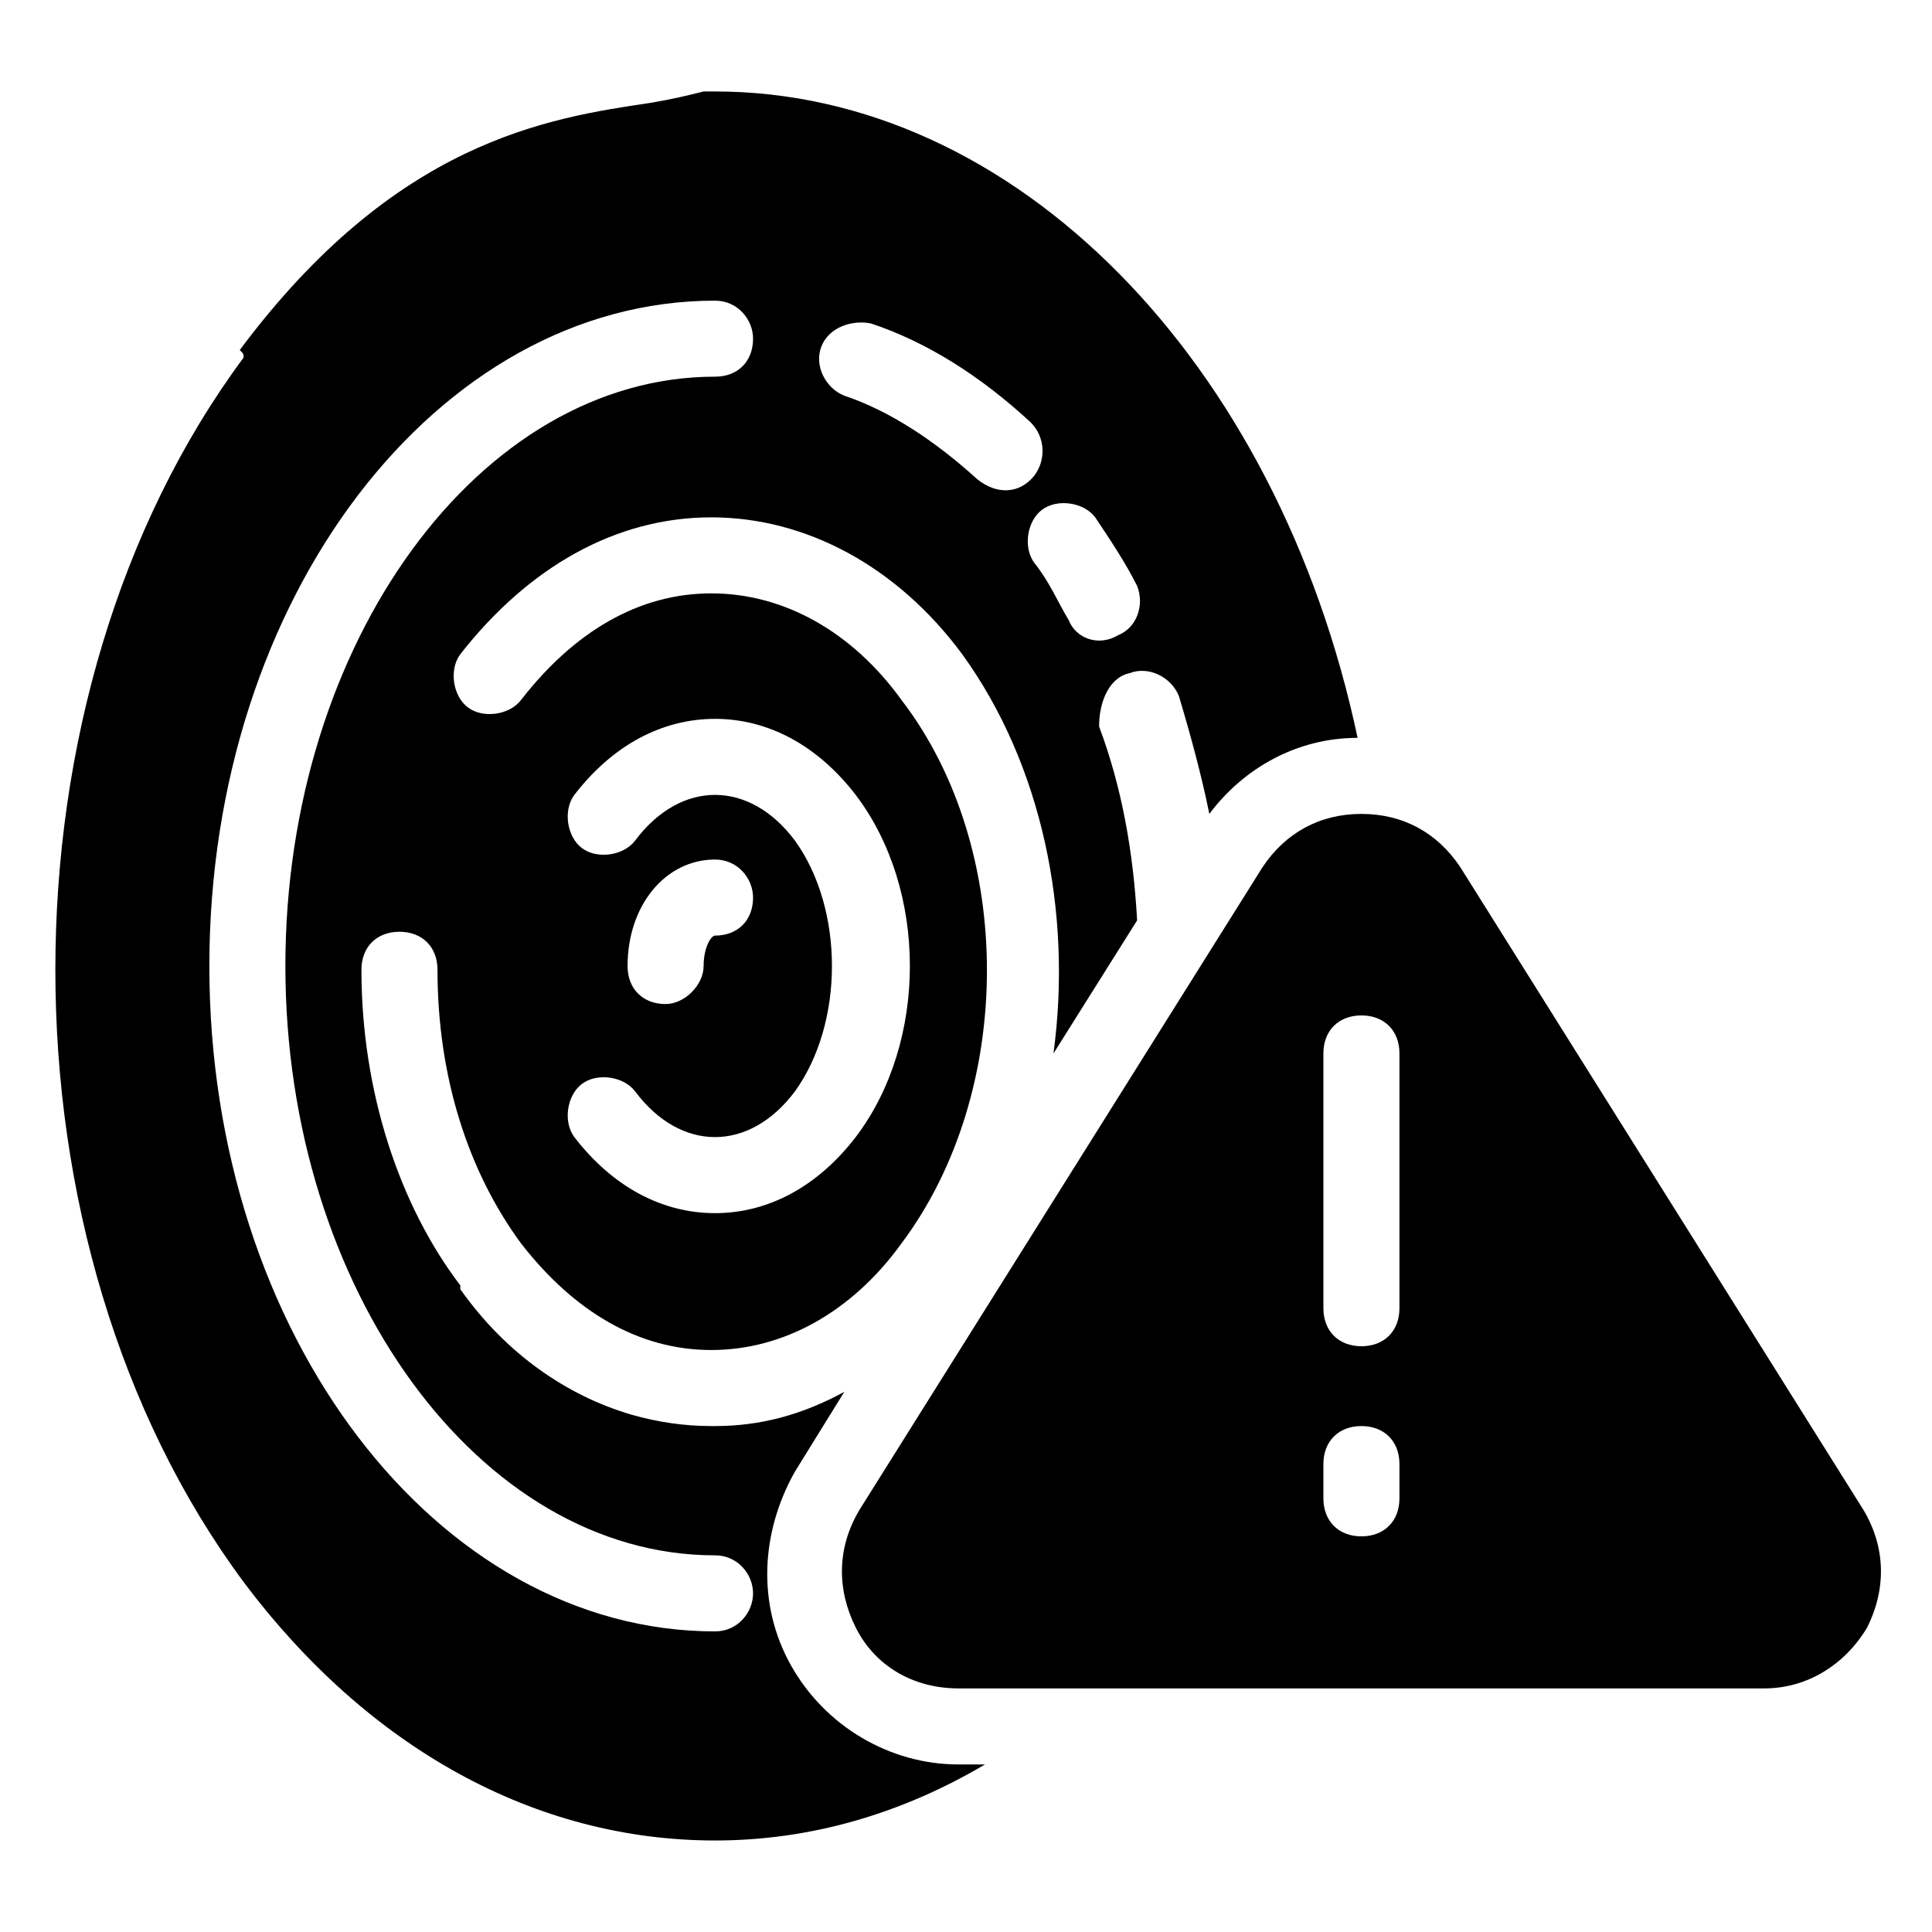 <?xml version="1.0" encoding="UTF-8"?>
<!-- Uploaded to: ICON Repo, www.iconrepo.com, Generator: ICON Repo Mixer Tools -->
<svg fill="#000000" width="800px" height="800px" version="1.1" viewBox="144 144 512 512" xmlns="http://www.w3.org/2000/svg">
 <g>
  <path d="m443.32 322.41c5.039-2.016 11.082 1.008 13.098 6.047 3.023 10.078 6.047 21.16 8.062 31.234 9.07-12.09 23.176-20.152 39.297-20.152-21.16-99.754-90.688-171.3-170.29-171.3h-3.023c-4.031 1.008-8.062 2.016-14.105 3.023-27.203 4.035-67.508 10.078-108.82 65.5 1.008 1.008 1.008 1.008 1.008 2.016-66.504 89.68-66.504 234.77 0 324.45 33.25 44.336 77.586 68.52 124.95 68.52 25.191 0 49.375-7.055 71.539-20.152h-7.055c-18.137 0-35.266-10.078-44.336-26.199-9.07-16.121-8.062-35.266 1.008-51.387l13.098-21.16c-11.082 6.047-22.168 9.07-34.258 9.07h-1.008c-7.055 0-14.105-1.008-21.16-3.023-17.129-5.039-33.25-16.121-45.344-33.25v-1.008c-16.121-21.16-26.199-51.387-26.199-83.633 0-6.047 4.031-10.078 10.078-10.078s10.078 4.031 10.078 10.078c0 28.215 8.062 53.402 22.168 72.547 14.105 18.137 31.234 28.215 50.383 28.215 19.145 0 37.281-10.078 50.383-28.215 30.23-40.305 30.23-104.79 0-144.09-13.098-18.137-31.234-28.215-50.383-28.215-19.145 0-36.273 10.078-50.383 28.215-3.023 4.031-10.078 5.039-14.105 2.016-4.031-3.023-5.039-10.078-2.016-14.105 18.137-23.176 41.312-36.273 66.504-36.273 25.191 0 49.375 13.098 66.504 36.273 21.16 29.223 29.223 68.52 24.184 105.8l22.168-35.266c-1.008-18.137-4.031-35.266-10.078-51.387 0-7.062 3.023-13.109 8.059-14.117zm-130.99 110.84c12.09 16.121 30.23 16.121 42.32 0 13.098-18.137 13.098-48.367 0-66.504-12.09-16.121-30.23-16.121-42.32 0-3.023 4.031-10.078 5.039-14.105 2.016-4.031-3.023-5.039-10.078-2.016-14.105 10.078-13.098 23.176-20.152 37.281-20.152 14.105 0 27.207 7.055 37.281 20.152 19.145 25.191 19.145 65.496 0 90.688-10.078 13.098-23.176 20.152-37.281 20.152-14.105 0-27.207-7.055-37.281-20.152-3.023-4.031-2.016-11.082 2.016-14.105 4.027-3.027 11.082-2.019 14.105 2.012zm-2.016-33.25c0-16.121 10.078-28.215 23.176-28.215 6.047 0 10.078 5.039 10.078 10.078 0 6.047-4.031 10.078-10.078 10.078-1.008 0-3.023 3.023-3.023 8.062 0 5.039-5.039 10.078-10.078 10.078-6.043-0.008-10.074-4.039-10.074-10.082zm23.176-156.18c-62.473 0-113.86 70.535-113.86 156.18 0 85.648 51.387 156.18 113.86 156.18 6.047 0 10.078 5.039 10.078 10.078 0 5.039-4.031 10.078-10.078 10.078-73.555 0-134.01-78.594-134.01-176.33s60.457-176.33 134.01-176.33c6.047 0 10.078 5.039 10.078 10.078-0.004 6.039-4.031 10.07-10.078 10.07zm69.523 27.207c-11.082-10.078-23.176-18.137-35.266-22.168-5.039-2.016-8.062-8.062-6.047-13.098 2.016-5.039 8.062-7.055 13.102-6.047 15.113 5.039 29.223 14.105 42.32 26.199 4.031 4.031 4.031 10.078 1.008 14.105-4.031 5.039-10.078 5.039-15.117 1.008zm24.184 37.281c-3.023-5.039-5.039-10.078-9.07-15.113-3.019-4.031-2.012-11.086 2.019-14.105 4.031-3.023 11.082-2.016 14.105 2.016 4.031 6.047 8.062 12.09 11.082 18.137 2.016 5.039 0 11.082-5.039 13.098-5.035 3.023-11.082 1.008-13.098-4.031z"/>
  <path d="m530.99 373.8c-6.047-9.07-15.113-14.105-26.199-14.105-11.082 0-20.152 5.039-26.199 14.105l-106.8 170.29c-6.047 10.078-6.047 21.16-1.008 31.234 5.039 10.078 15.113 16.121 27.207 16.121h213.61c11.082 0 21.16-6.047 27.207-16.121 5.039-10.078 5.039-21.16-1.008-31.234zm-16.121 167.27c0 6.047-4.031 10.078-10.078 10.078-6.047 0-10.078-4.031-10.078-10.078v-9.07c0-6.047 4.031-10.078 10.078-10.078 6.047 0 10.078 4.031 10.078 10.078zm0-50.383c0 6.047-4.031 10.078-10.078 10.078-6.047 0-10.078-4.031-10.078-10.078v-67.512c0-6.047 4.031-10.078 10.078-10.078 6.047 0 10.078 4.031 10.078 10.078z"/>
 </g>
</svg>